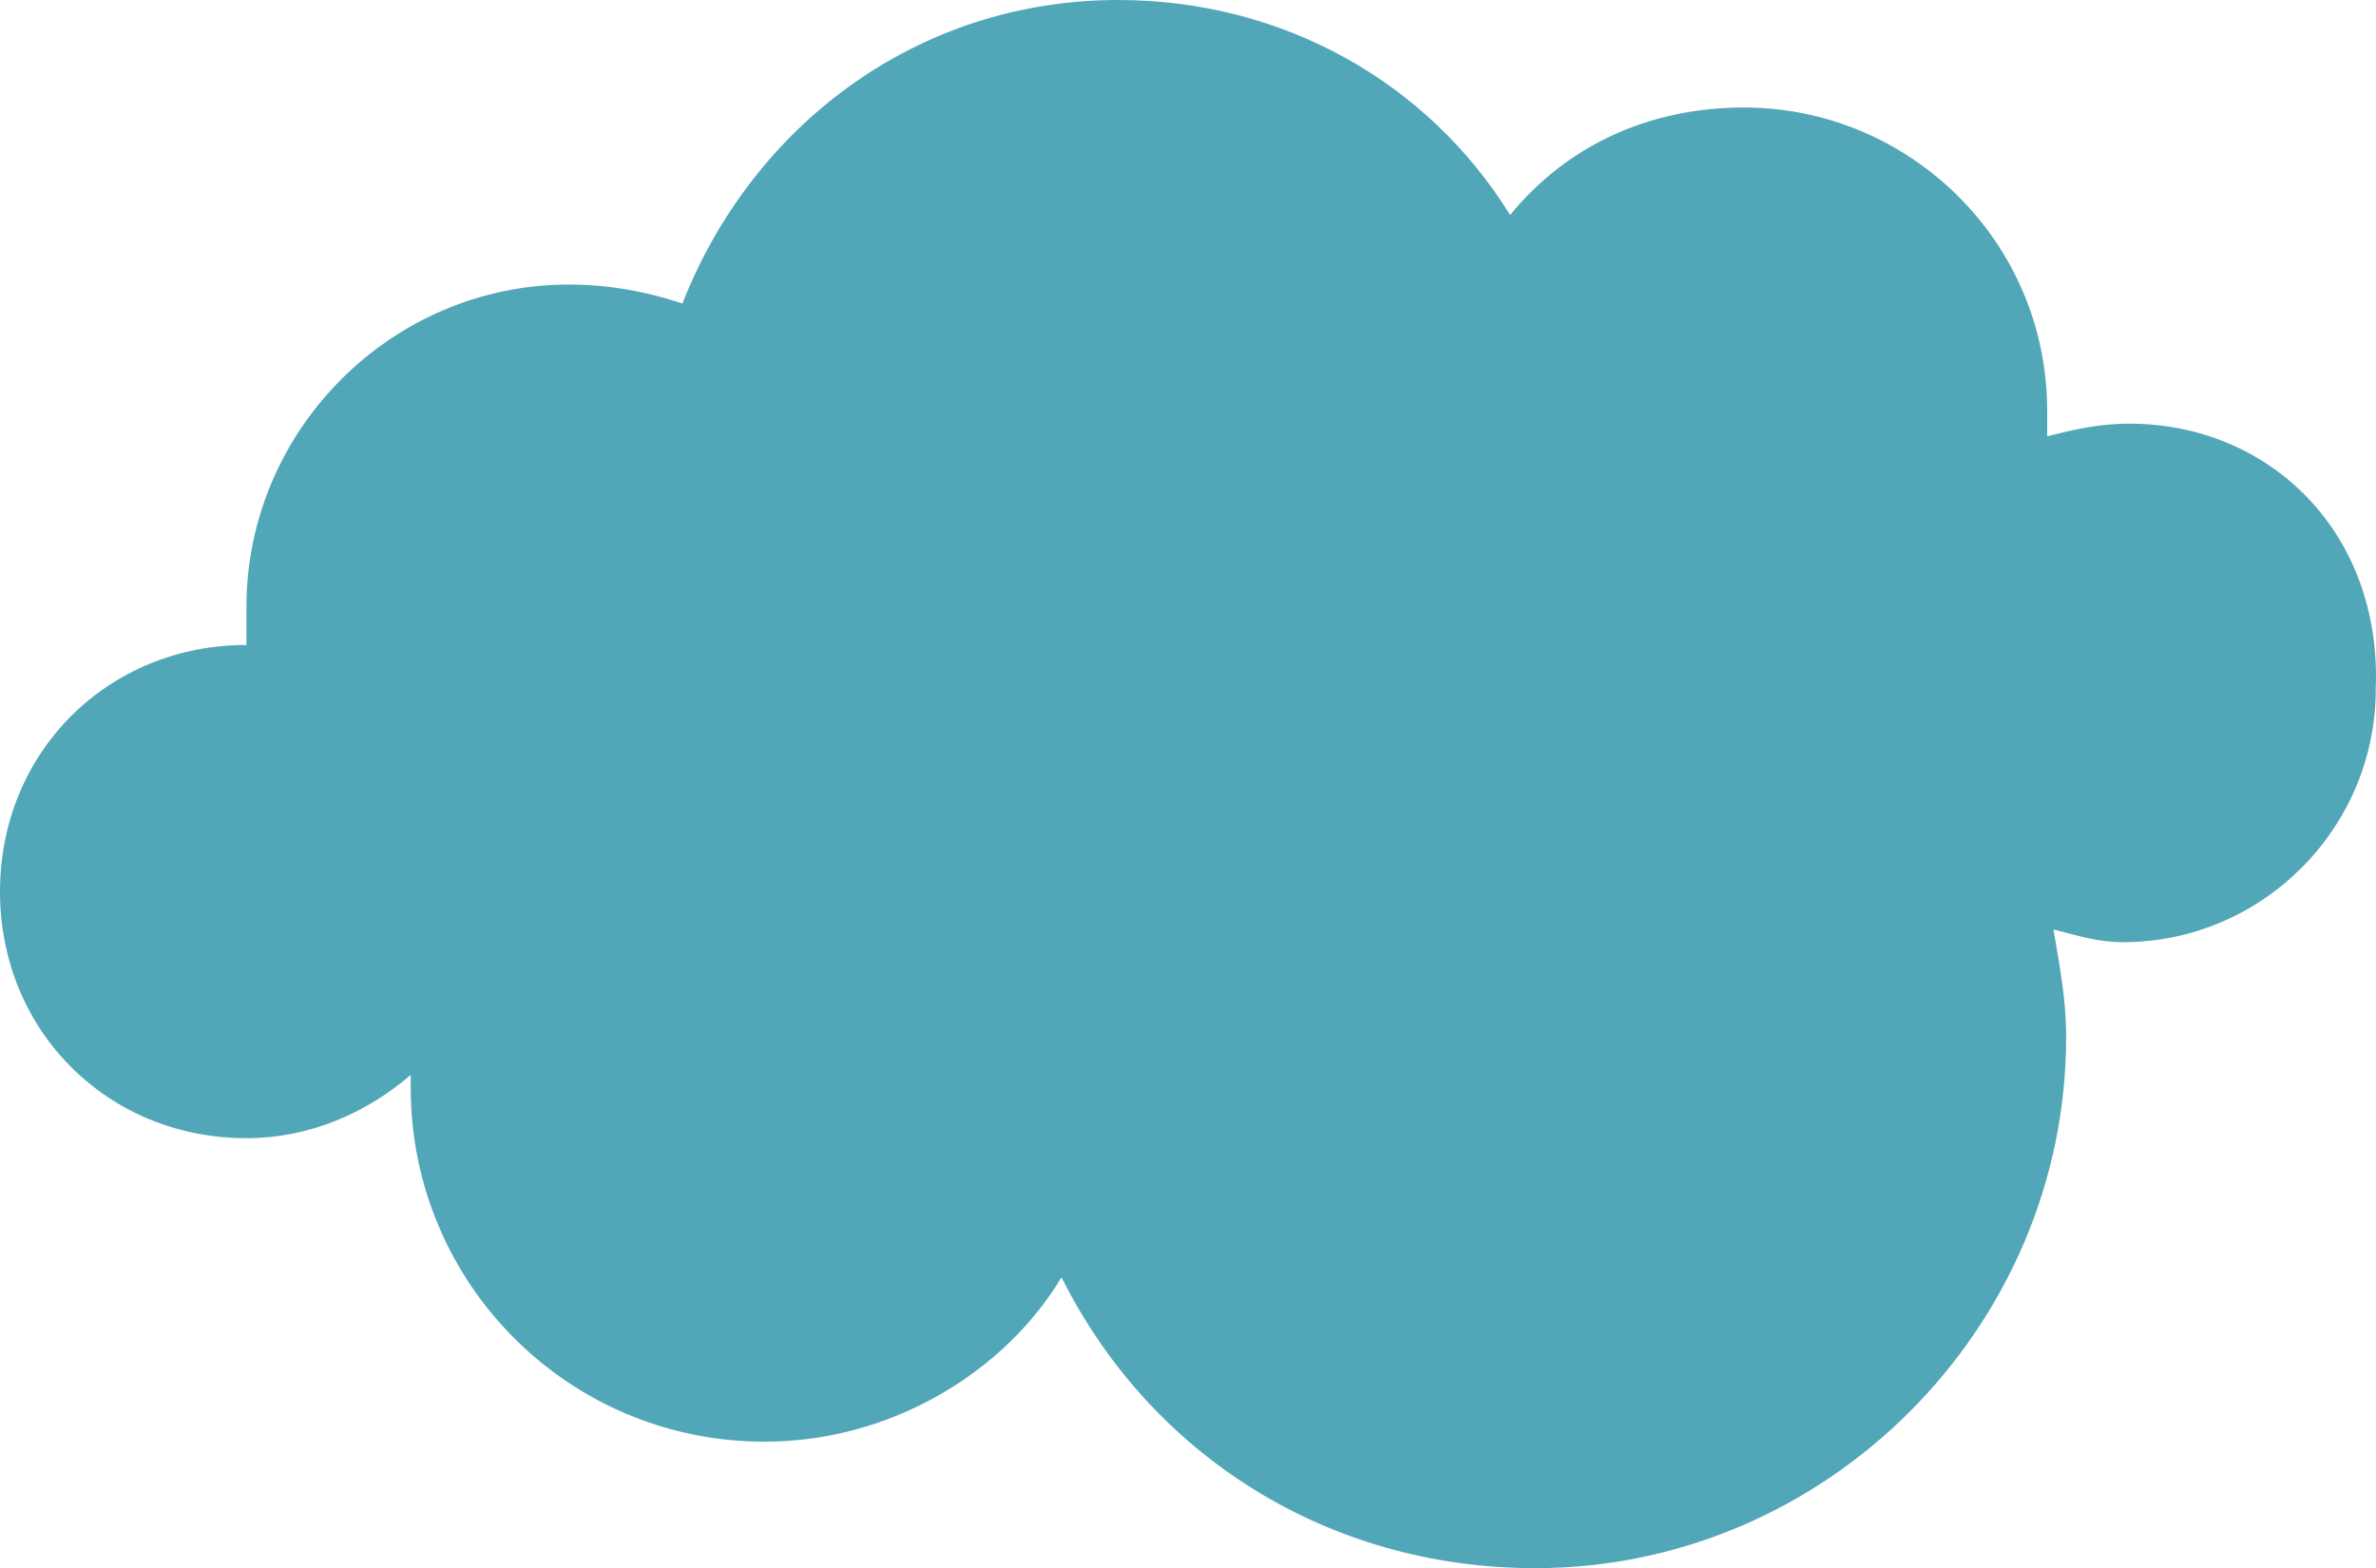 <?xml version="1.0" encoding="UTF-8"?> <svg xmlns="http://www.w3.org/2000/svg" width="1515" height="1000" viewBox="0 0 1515 1000" fill="none"> <path d="M1357.72 270.161C1337.57 270.161 1321.46 274.194 1305.34 278.226C1305.34 274.194 1305.34 270.161 1305.34 262.097C1305.34 153.226 1216.71 68.548 1111.96 68.548C1051.52 68.548 999.15 92.742 962.89 137.097C910.516 52.419 817.853 0 713.103 0C584.181 0 479.431 80.645 435.114 193.548C410.941 185.484 386.768 181.452 362.595 181.452C249.787 181.452 157.124 274.194 157.124 387.097C157.124 395.161 157.124 403.226 157.124 411.29C68.49 411.29 0 479.839 0 568.548C0 657.258 68.49 725.807 157.124 725.807C197.413 725.807 233.672 709.678 261.874 685.484C261.874 689.516 261.874 689.516 261.874 693.548C261.874 818.548 362.595 919.355 487.488 919.355C568.065 919.355 640.584 875 676.844 814.516C733.247 927.42 846.054 1000 979.006 1000C1164.33 1000 1317.43 846.774 1317.43 661.29C1317.43 637.097 1313.4 616.935 1309.37 592.742C1325.49 596.774 1337.57 600.807 1353.69 600.807C1442.32 600.807 1514.84 528.226 1514.84 439.516C1518.87 338.71 1446.35 270.161 1357.72 270.161Z" fill="#51A7B8"></path> </svg> 